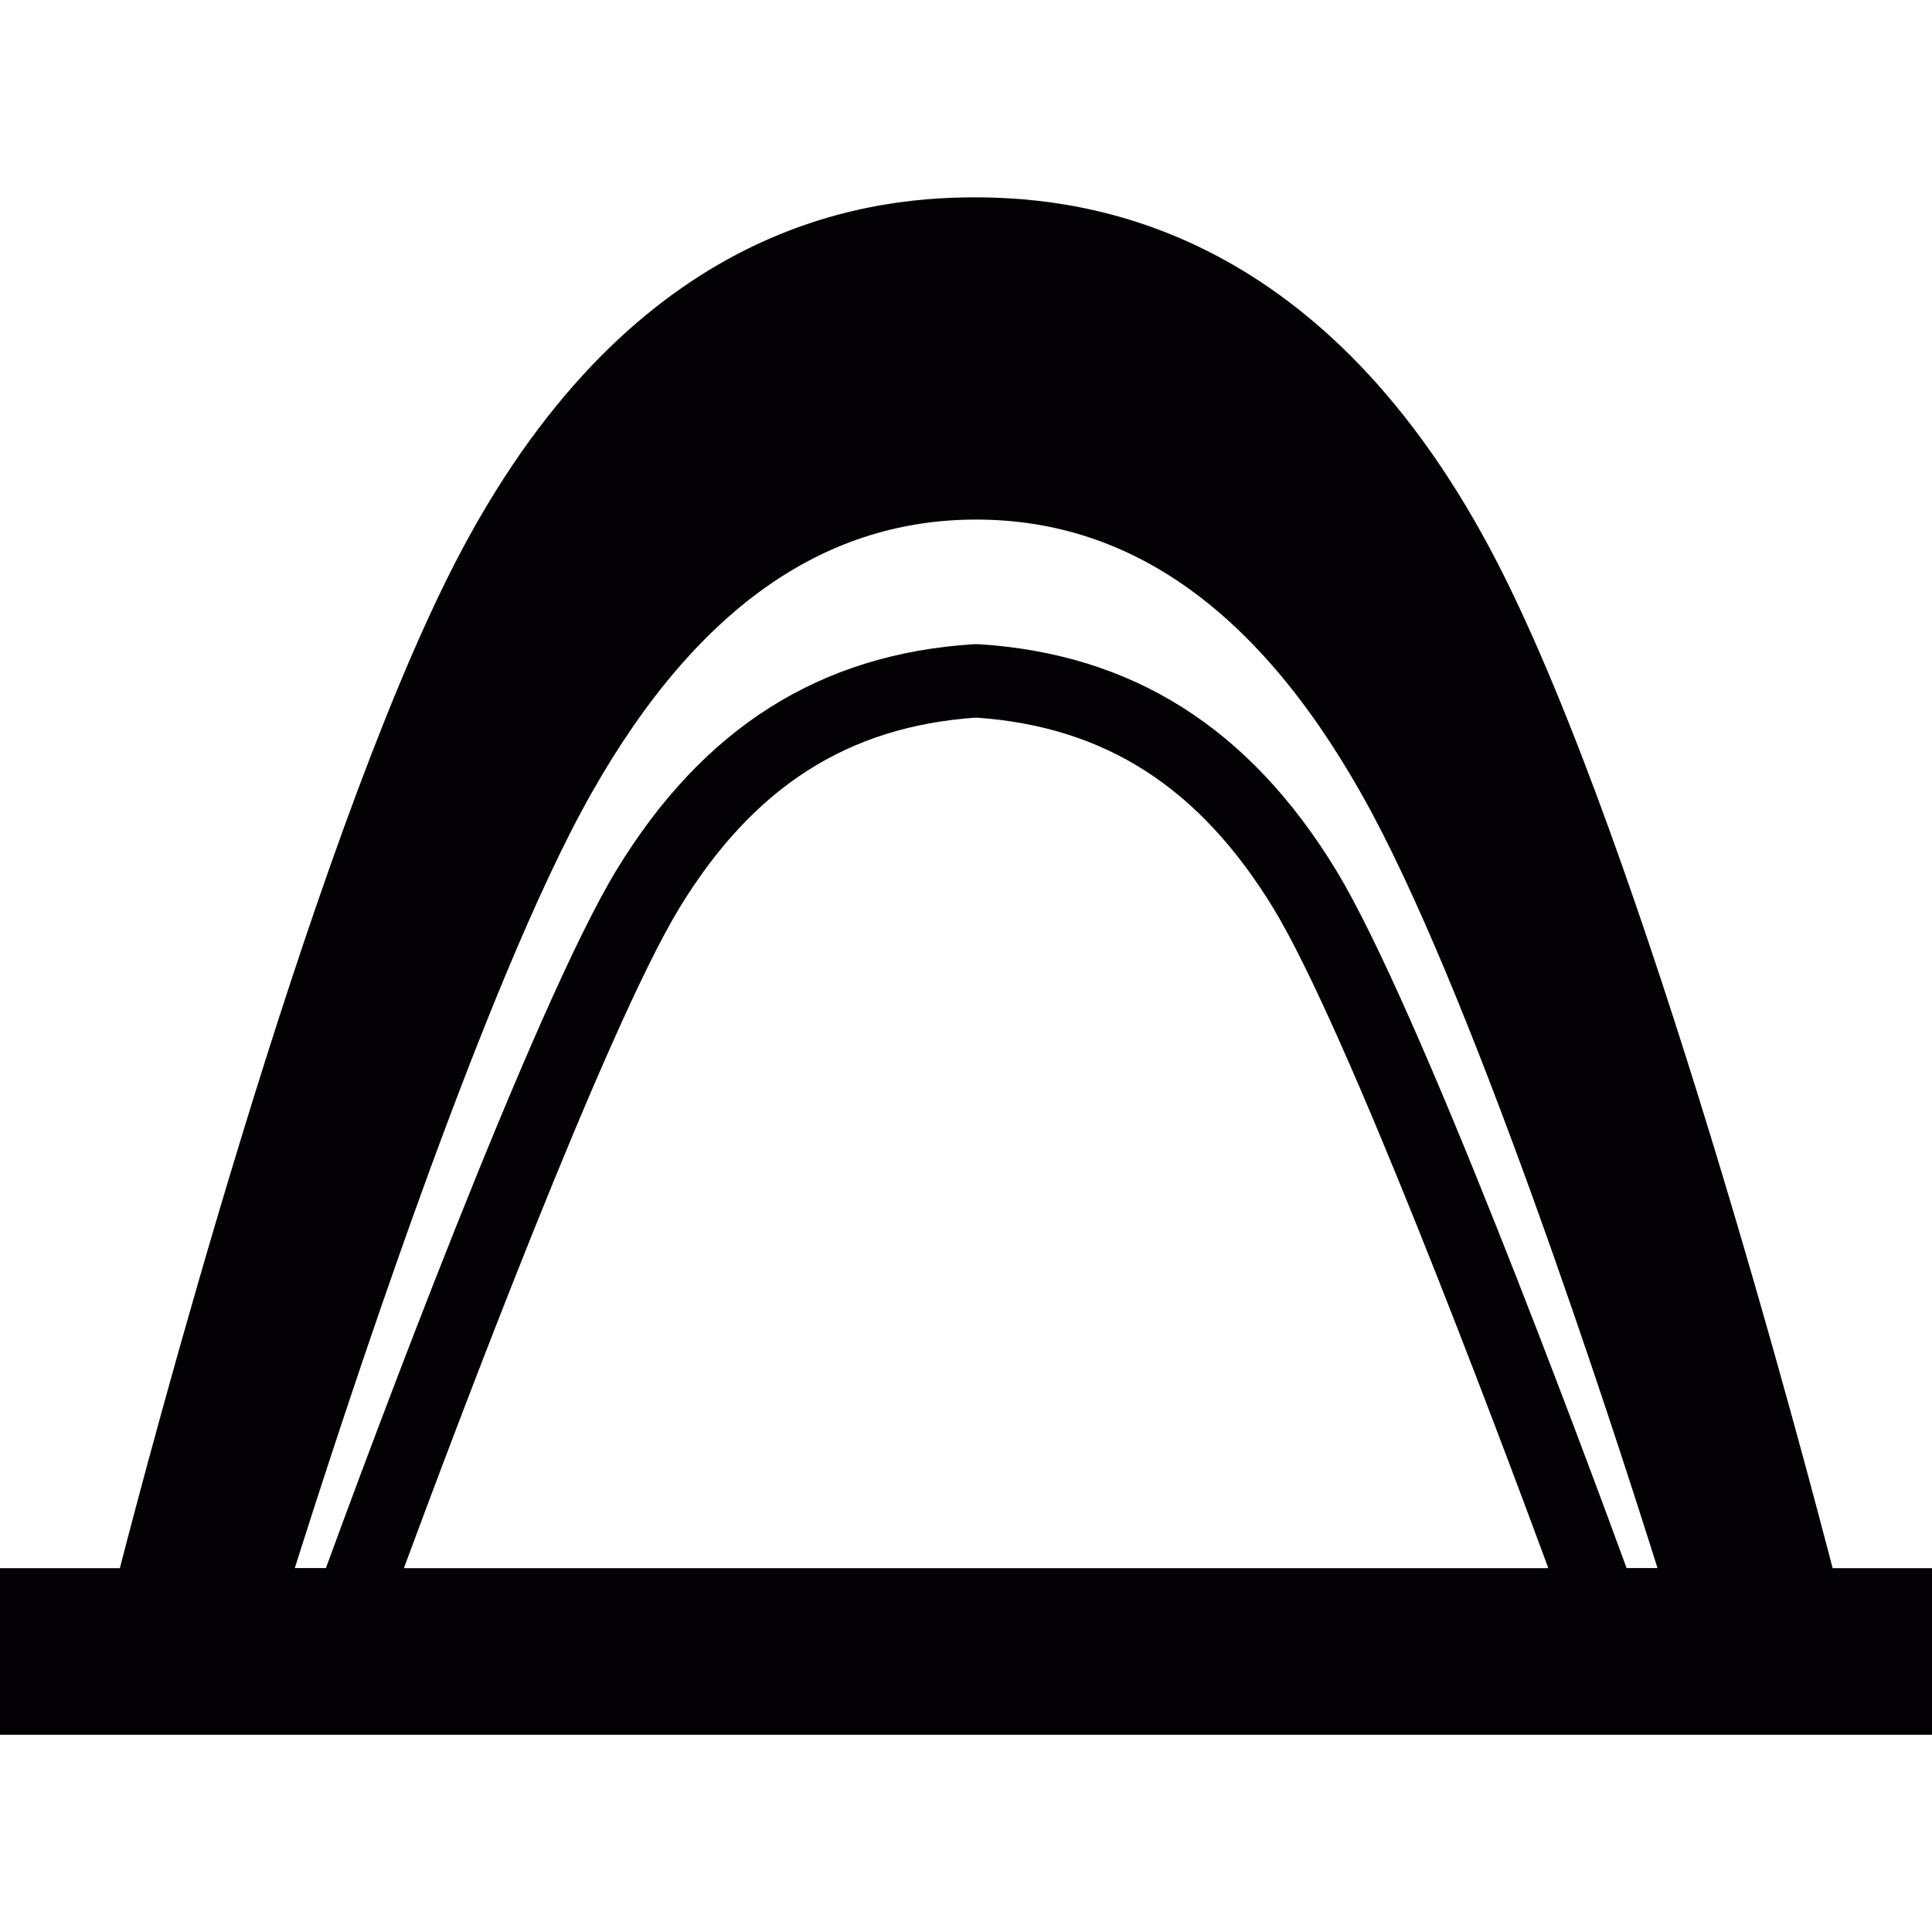 <?xml version="1.0" encoding="iso-8859-1"?>
<!-- Generator: Adobe Illustrator 18.1.1, SVG Export Plug-In . SVG Version: 6.00 Build 0)  -->
<svg version="1.1" id="Capa_1" xmlns="http://www.w3.org/2000/svg" xmlns:xlink="http://www.w3.org/1999/xlink" x="0px" y="0px"
	 viewBox="0 0 19.503 19.503" style="enable-background:new 0 0 19.503 19.503;" xml:space="preserve">
<g>
	<path style="fill:#030104;" d="M18.5,15.83c-0.258-0.99-1.897-7.25-3.379-10.139c-1.73-3.369-4.099-3.699-5.282-3.699
		c-1.186,0-3.52,0.33-5.25,3.699C3.107,8.58,1.465,14.839,1.21,15.83H0v1.682h19.503V15.83H18.5z M9.865,4.99
		c-0.004,0-0.01,0-0.01,0H9.854C9.857,4.99,9.861,4.99,9.865,4.99z M5.972,8.005c1.097-1.938,2.411-2.76,3.882-2.76
		c1.474,0,2.788,0.822,3.884,2.76c1.098,1.932,2.521,6.322,2.994,7.824H16.42c-0.435-1.188-2.101-5.68-2.934-7.047
		C12.61,7.346,11.431,6.601,9.88,6.503H9.83C8.279,6.601,7.099,7.346,6.224,8.782c-0.833,1.367-2.499,5.859-2.934,7.047H2.976
		C3.451,14.328,4.876,9.937,5.972,8.005z M15.63,15.83H4.077c0.539-1.455,2.043-5.451,2.781-6.664
		c0.745-1.221,1.698-1.832,2.995-1.922c1.301,0.09,2.253,0.701,3,1.922C13.591,10.378,15.093,14.375,15.63,15.83z"/>
</g>
<g>
</g>
<g>
</g>
<g>
</g>
<g>
</g>
<g>
</g>
<g>
</g>
<g>
</g>
<g>
</g>
<g>
</g>
<g>
</g>
<g>
</g>
<g>
</g>
<g>
</g>
<g>
</g>
<g>
</g>
</svg>
